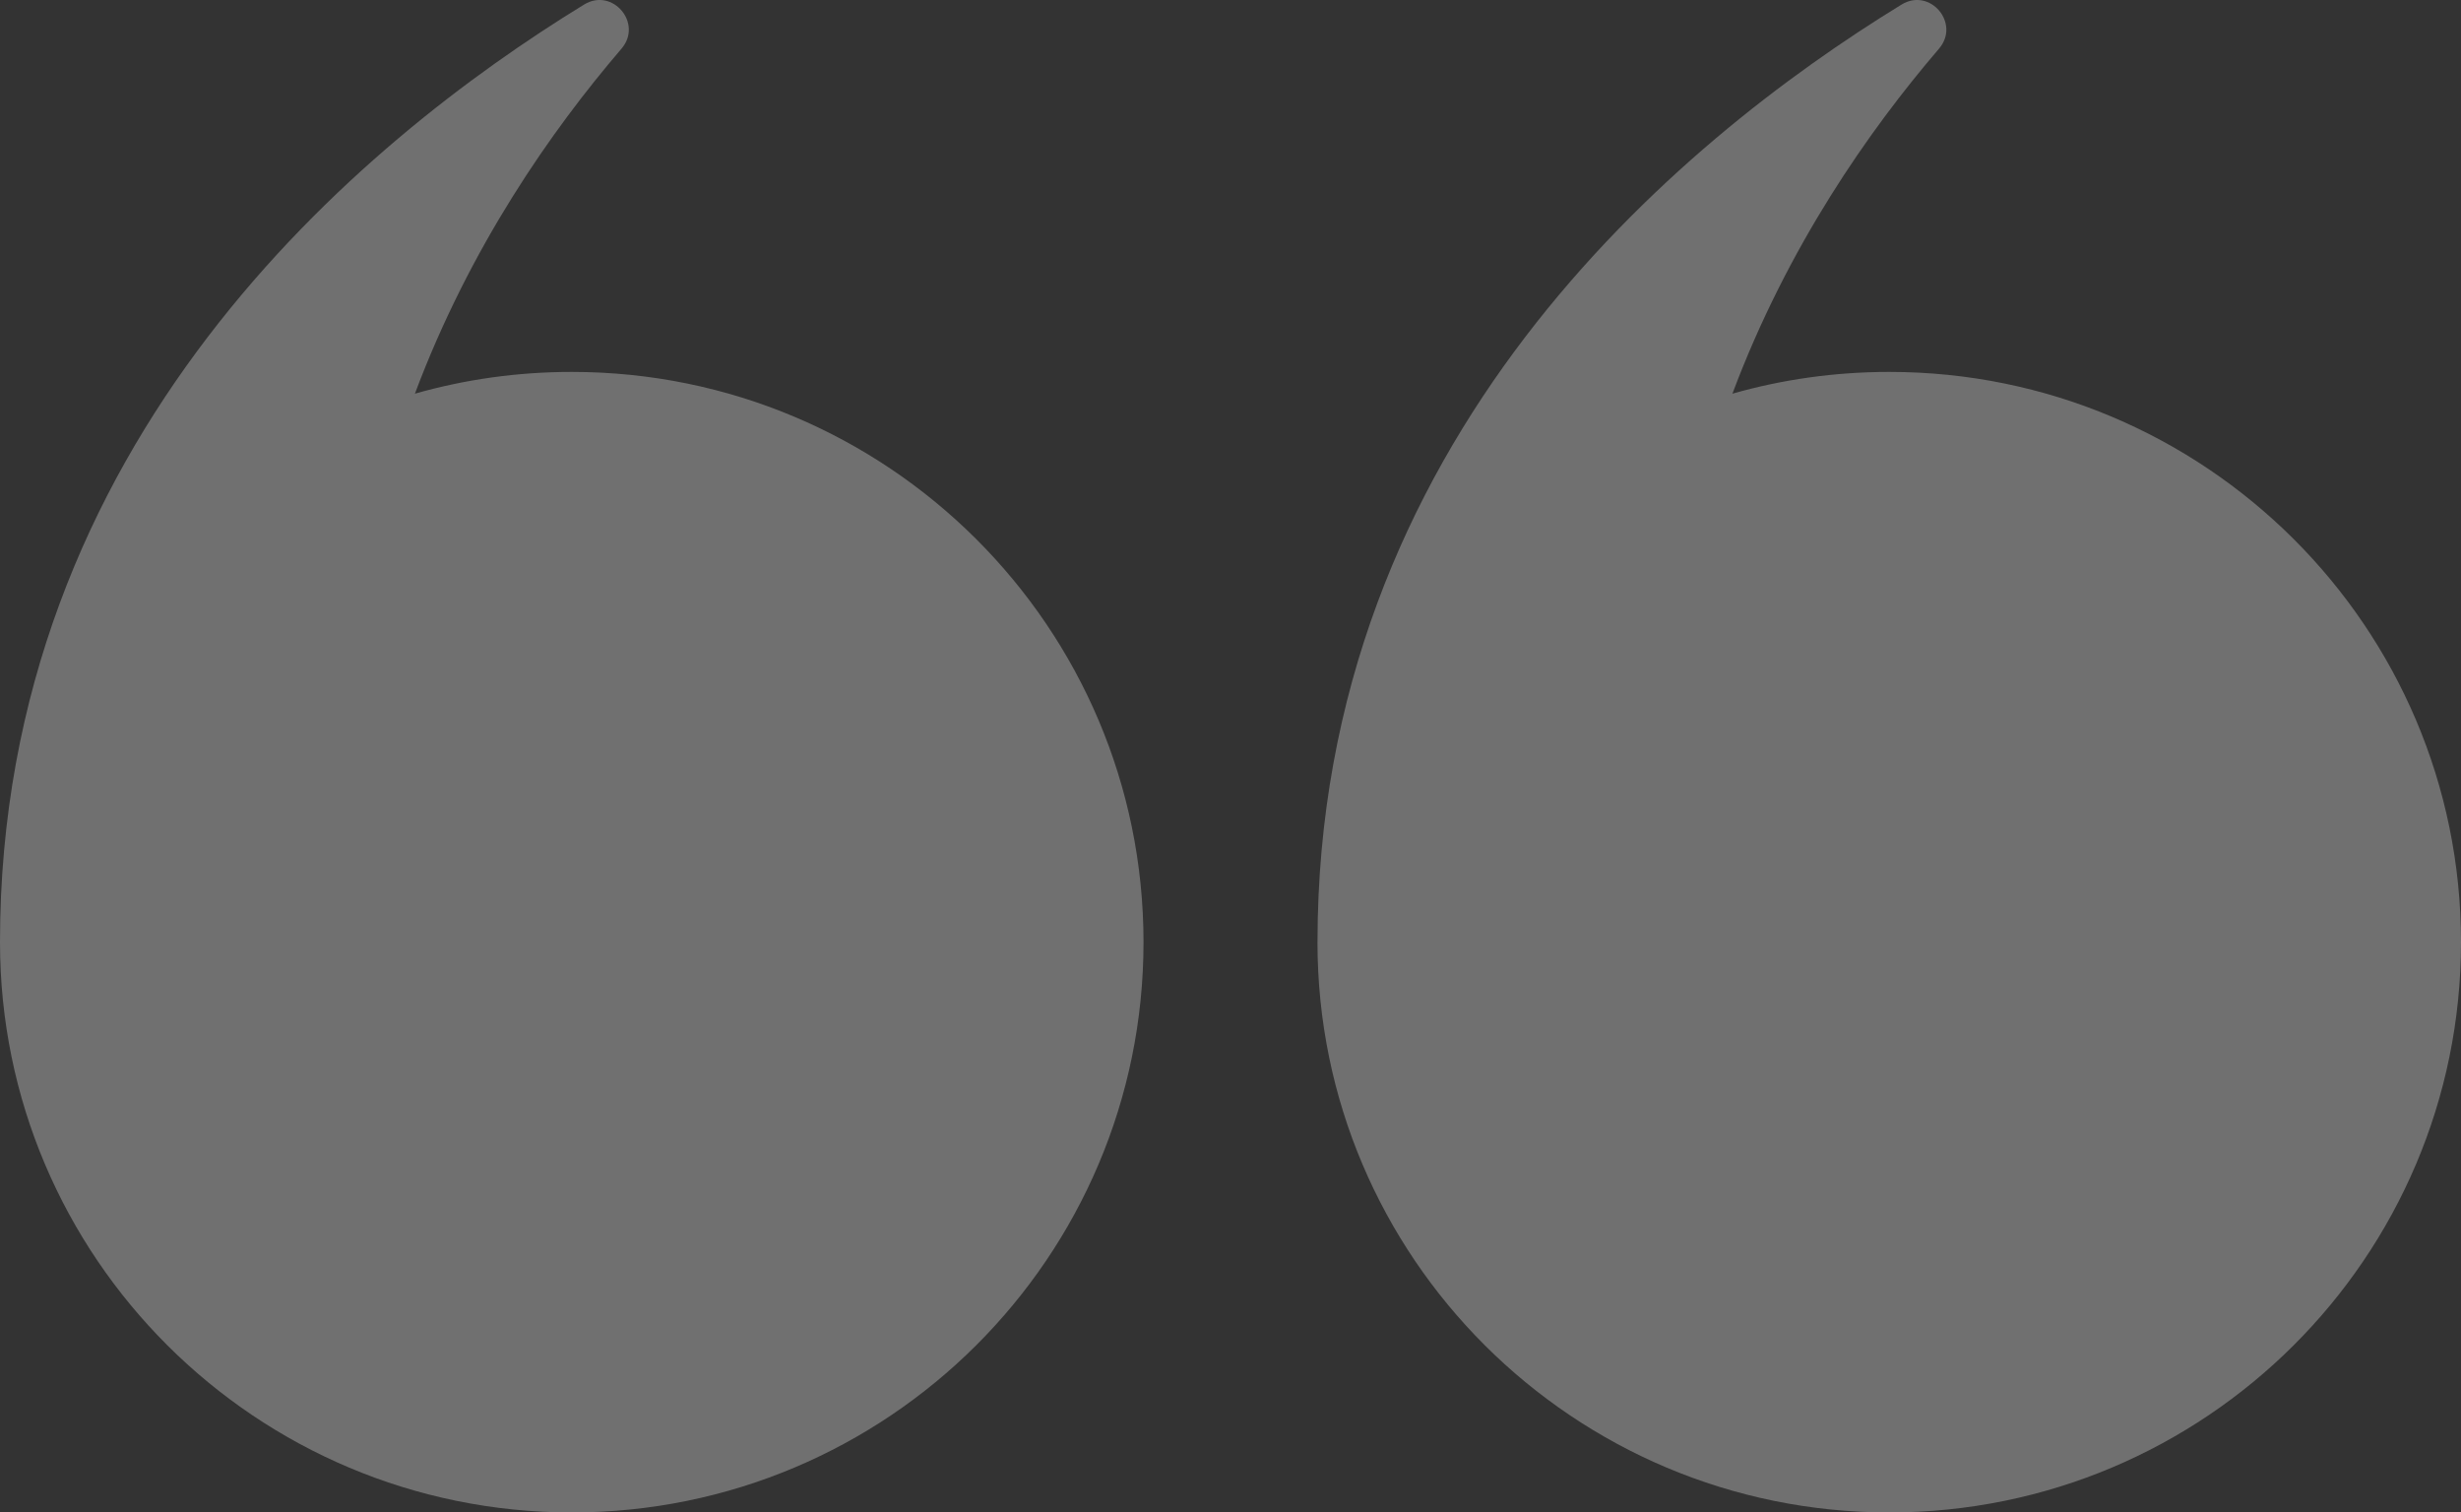 <svg width="96" height="59" viewBox="0 0 96 59" fill="none" xmlns="http://www.w3.org/2000/svg">
<rect x="0" y="0" width="96" height="59" fill="#333333" stroke="none"/>
<g opacity="0.3" clip-path="url(#clip0_599_1028)">
<path d="M0 36.753C0 17.183 14.034 5.538 22.784 0.178C23.894 -0.502 25.092 0.911 24.243 1.9C21.516 5.08 18.332 9.626 16.185 15.357C18.13 14.803 20.183 14.508 22.304 14.508C34.621 14.508 44.607 24.467 44.607 36.754C44.607 49.042 34.621 59 22.304 59C9.986 59 0 49.041 0 36.753Z" fill="white"/>
<path d="M51.394 36.753C51.394 17.183 65.428 5.538 74.177 0.178C75.288 -0.502 76.486 0.911 75.637 1.9C72.91 5.08 69.726 9.626 67.579 15.357C69.523 14.803 71.577 14.508 73.698 14.508C86.015 14.508 96 24.467 96 36.753C96 49.039 86.015 59 73.697 59C61.378 59 51.393 49.041 51.393 36.753L51.394 36.753Z" fill="white"/>
</g>
<defs>
<clipPath id="clip0_599_1028">
<rect width="96" height="59" fill="white" transform="translate(96 59) rotate(-180)"/>
</clipPath>
</defs>
</svg>
